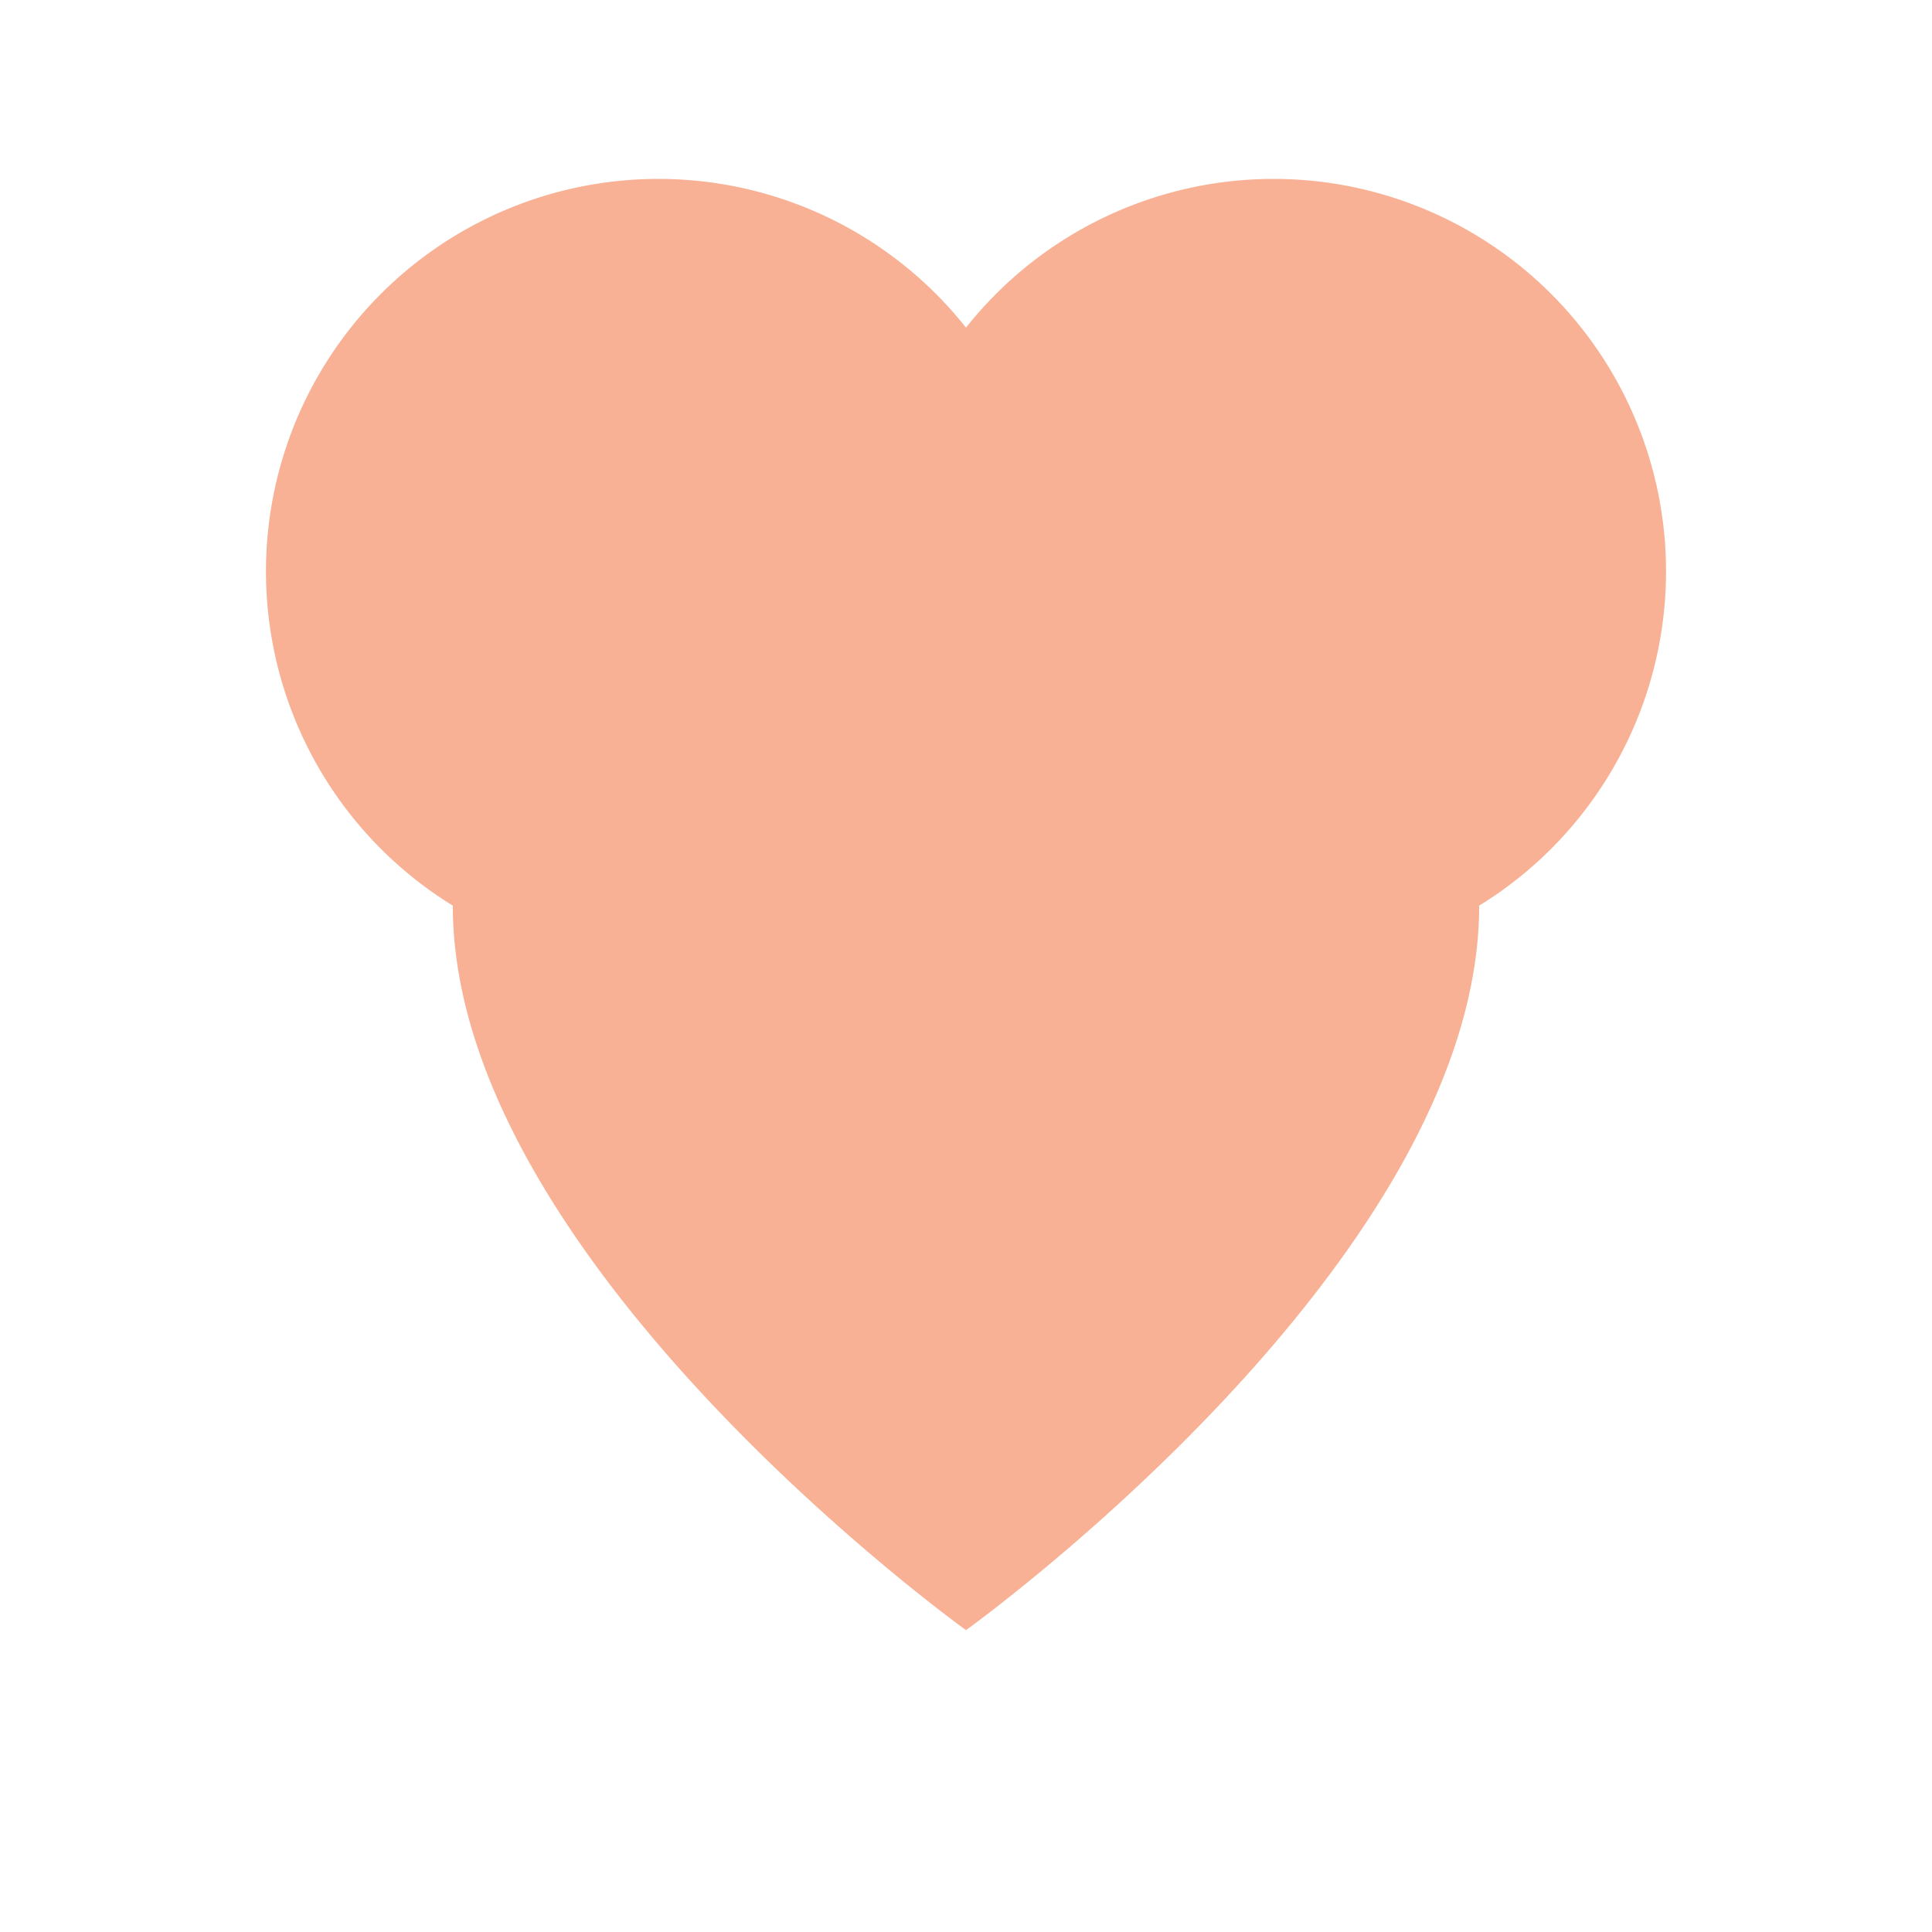 <?xml version="1.0" encoding="UTF-8"?>
<svg xmlns="http://www.w3.org/2000/svg" width="32" height="32" viewBox="0 0 32 32"><path d="M16 27s-8.5-6.1-8.5-12A6.5 6.5 0 1 1 16 13.5 6.5 6.5 0 1 1 24.5 15c0 5.9-8.5 12-8.5 12z" fill="#F8B195"/></svg>